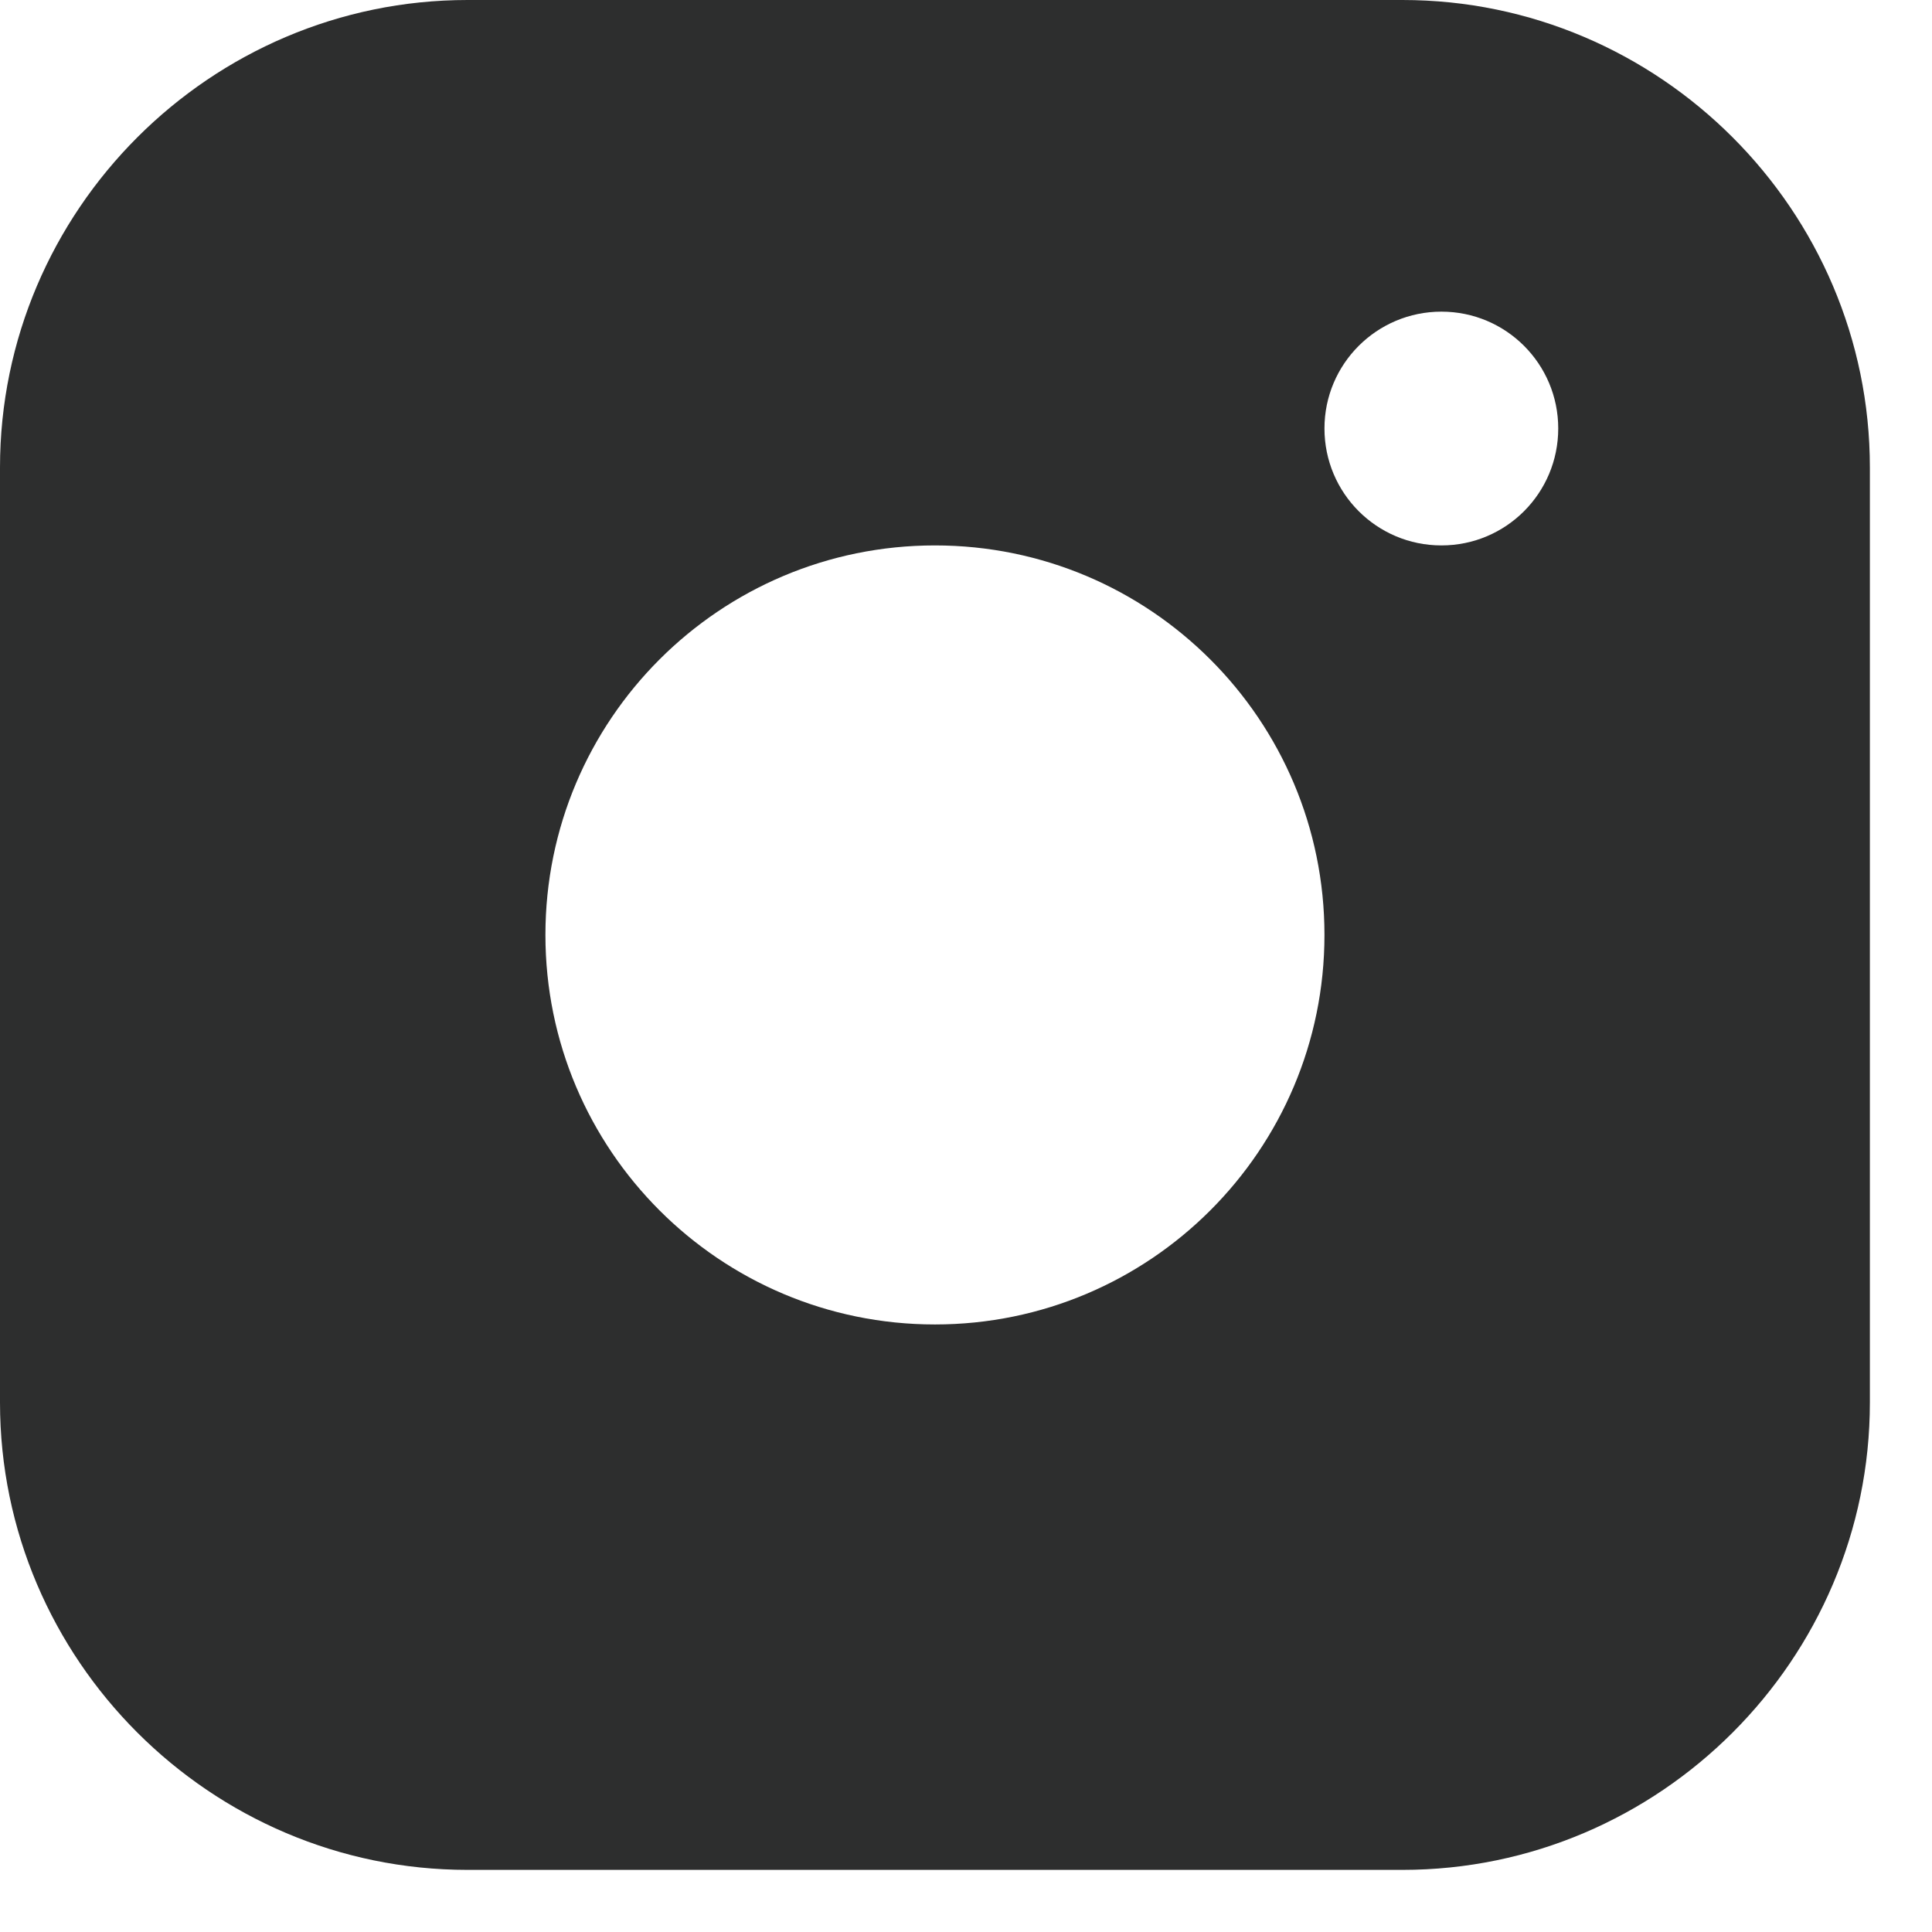 <svg width="13" height="13" viewBox="0 0 13 13" fill="none" xmlns="http://www.w3.org/2000/svg">
<path d="M9.437 0H3.146C1.416 0 0 1.415 0 3.146V9.437C0 11.167 1.416 12.582 3.146 12.582H9.437C11.167 12.582 12.582 11.167 12.582 9.437V3.146C12.582 1.415 11.167 0 9.437 0ZM6.291 8.912C4.843 8.912 3.67 7.738 3.67 6.291C3.67 4.843 4.843 3.67 6.291 3.67C7.738 3.67 8.912 4.843 8.912 6.291C8.912 7.738 7.738 8.912 6.291 8.912ZM9.699 3.67C9.264 3.67 8.912 3.318 8.912 2.883C8.912 2.449 9.264 2.097 9.699 2.097C10.134 2.097 10.485 2.449 10.485 2.883C10.485 3.318 10.134 3.67 9.699 3.67Z" fill="#2D2E2E"/>
</svg>

